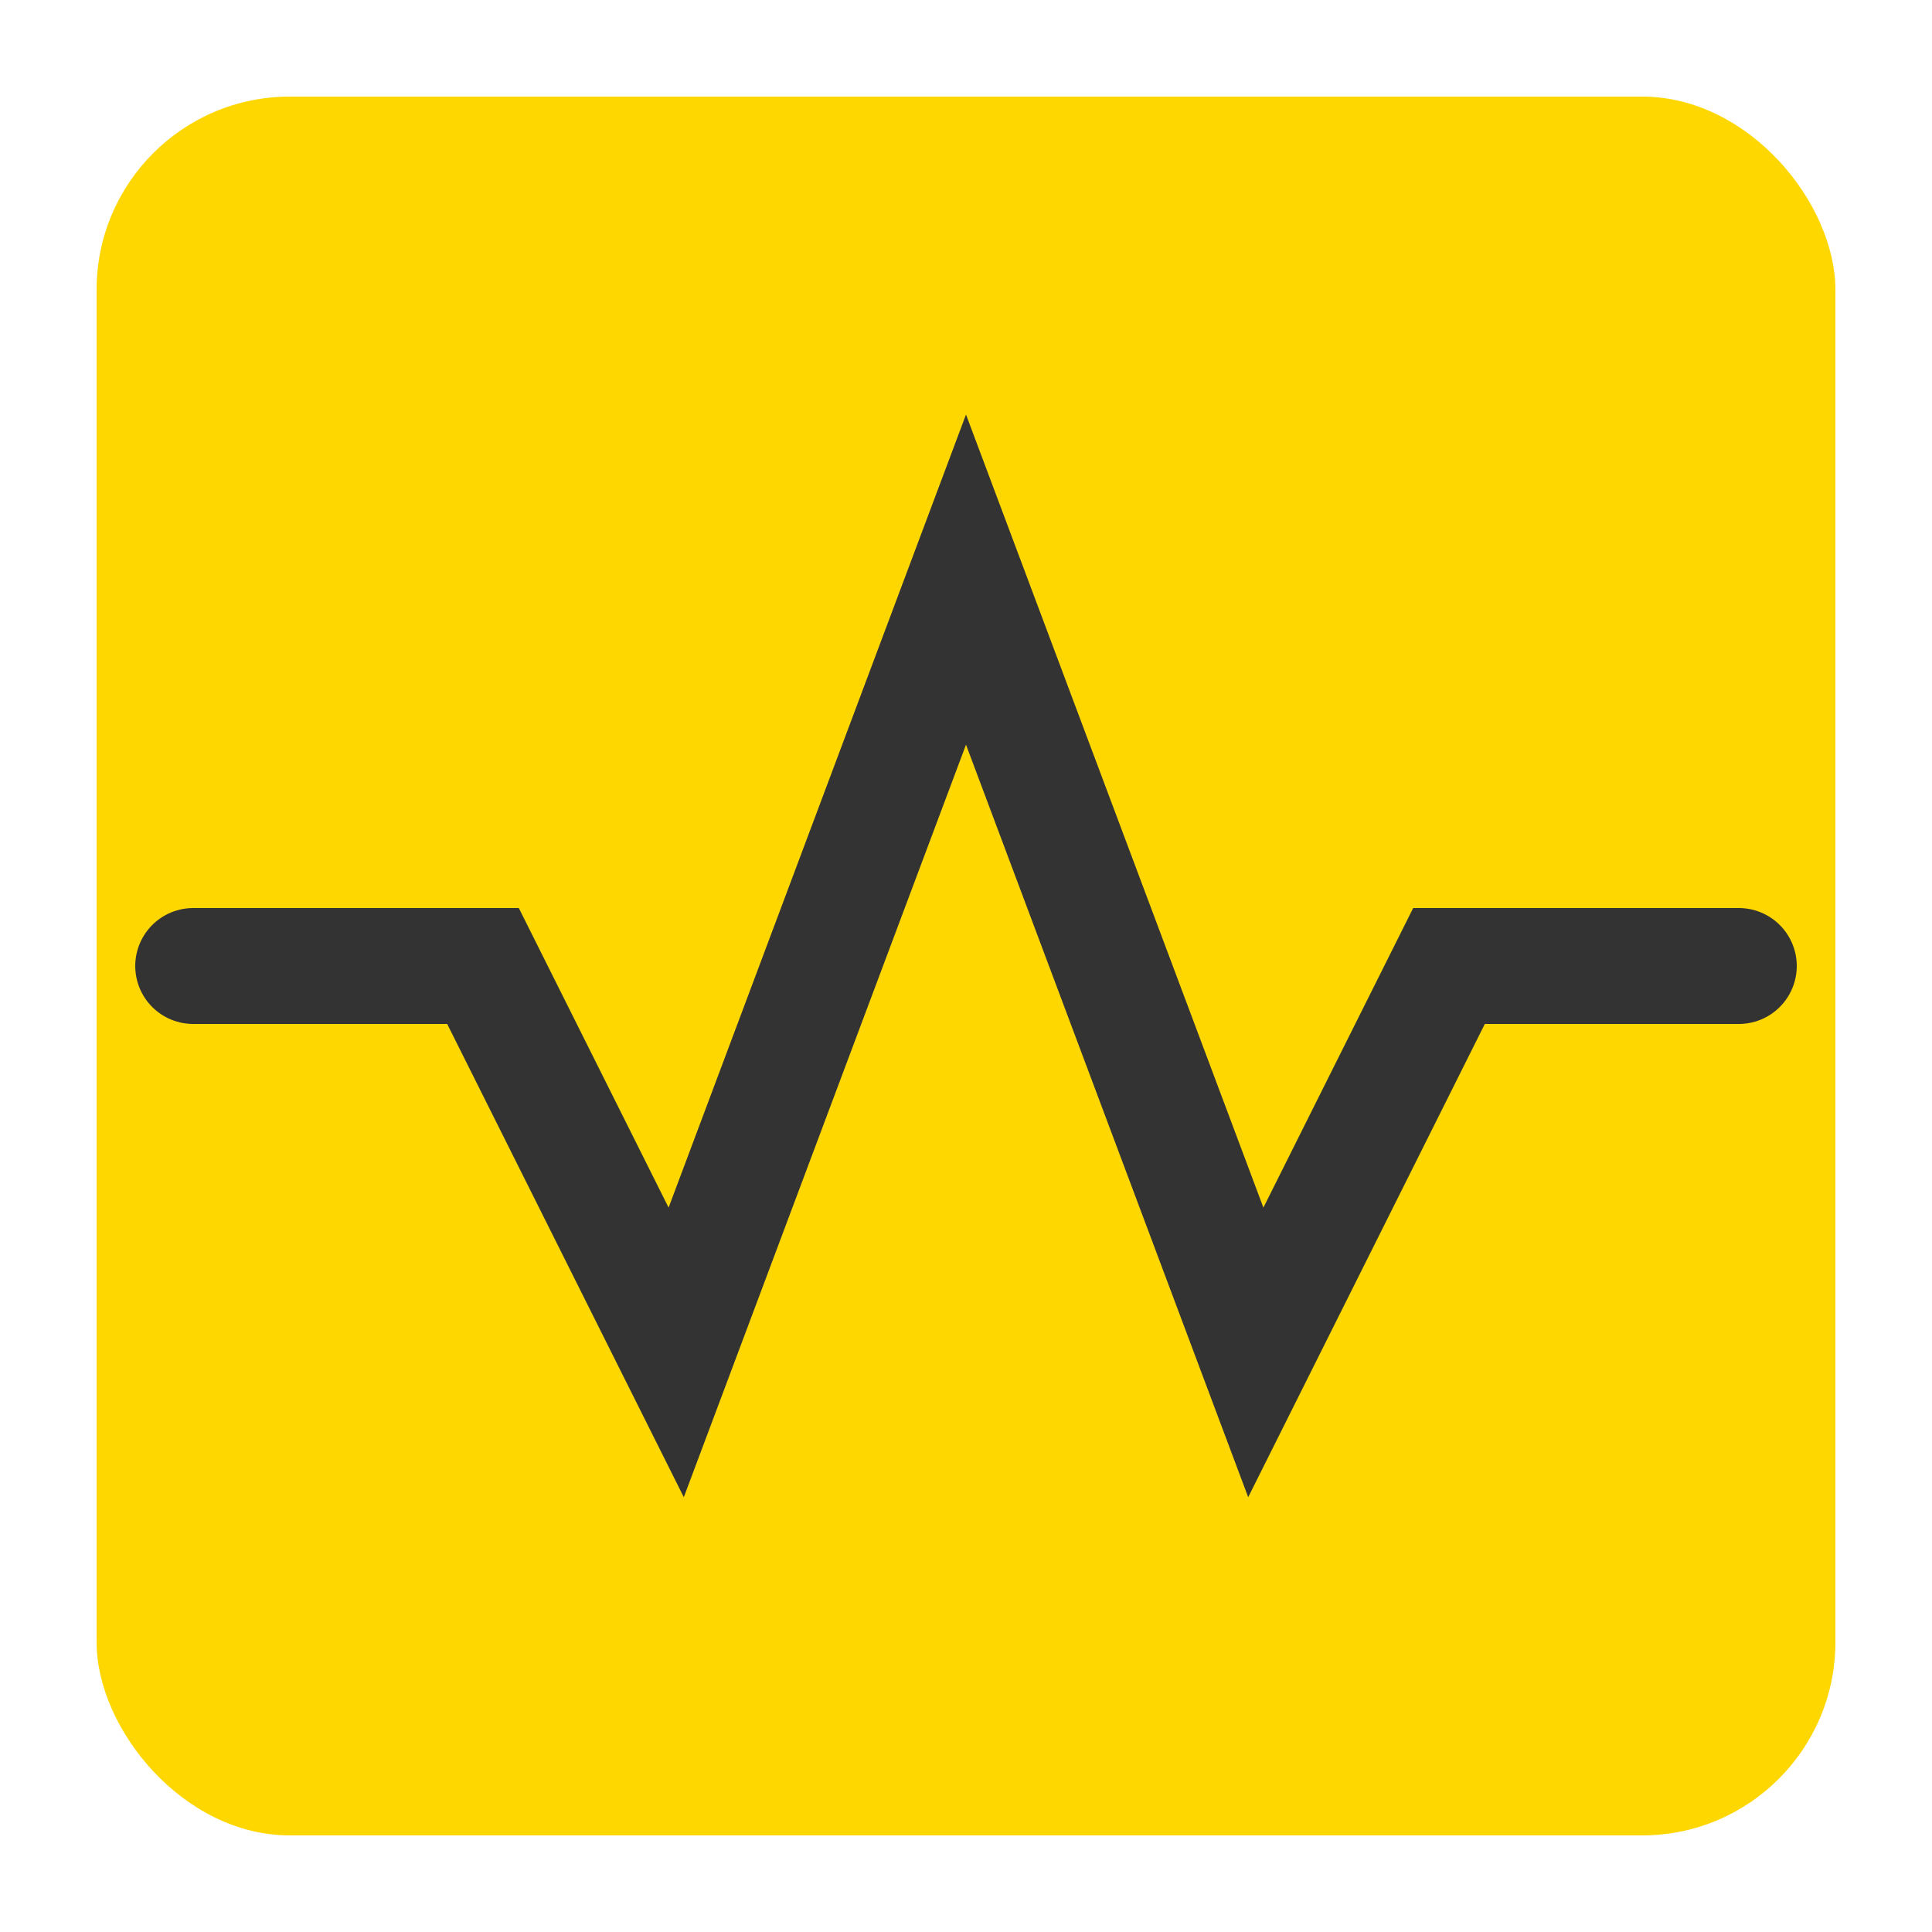 <svg width="100" height="100" viewBox="0 0 100 100" xmlns="http://www.w3.org/2000/svg">
    <rect x="5" y="5" width="90" height="90" rx="10" fill="#FFD700" />
    <path d="M10,50 L25,50 L35,70 L50,30 L65,70 L75,50 L90,50" 
          fill="none" 
          stroke="#333333" 
          stroke-width="6" 
          stroke-linecap="round" />
</svg> 